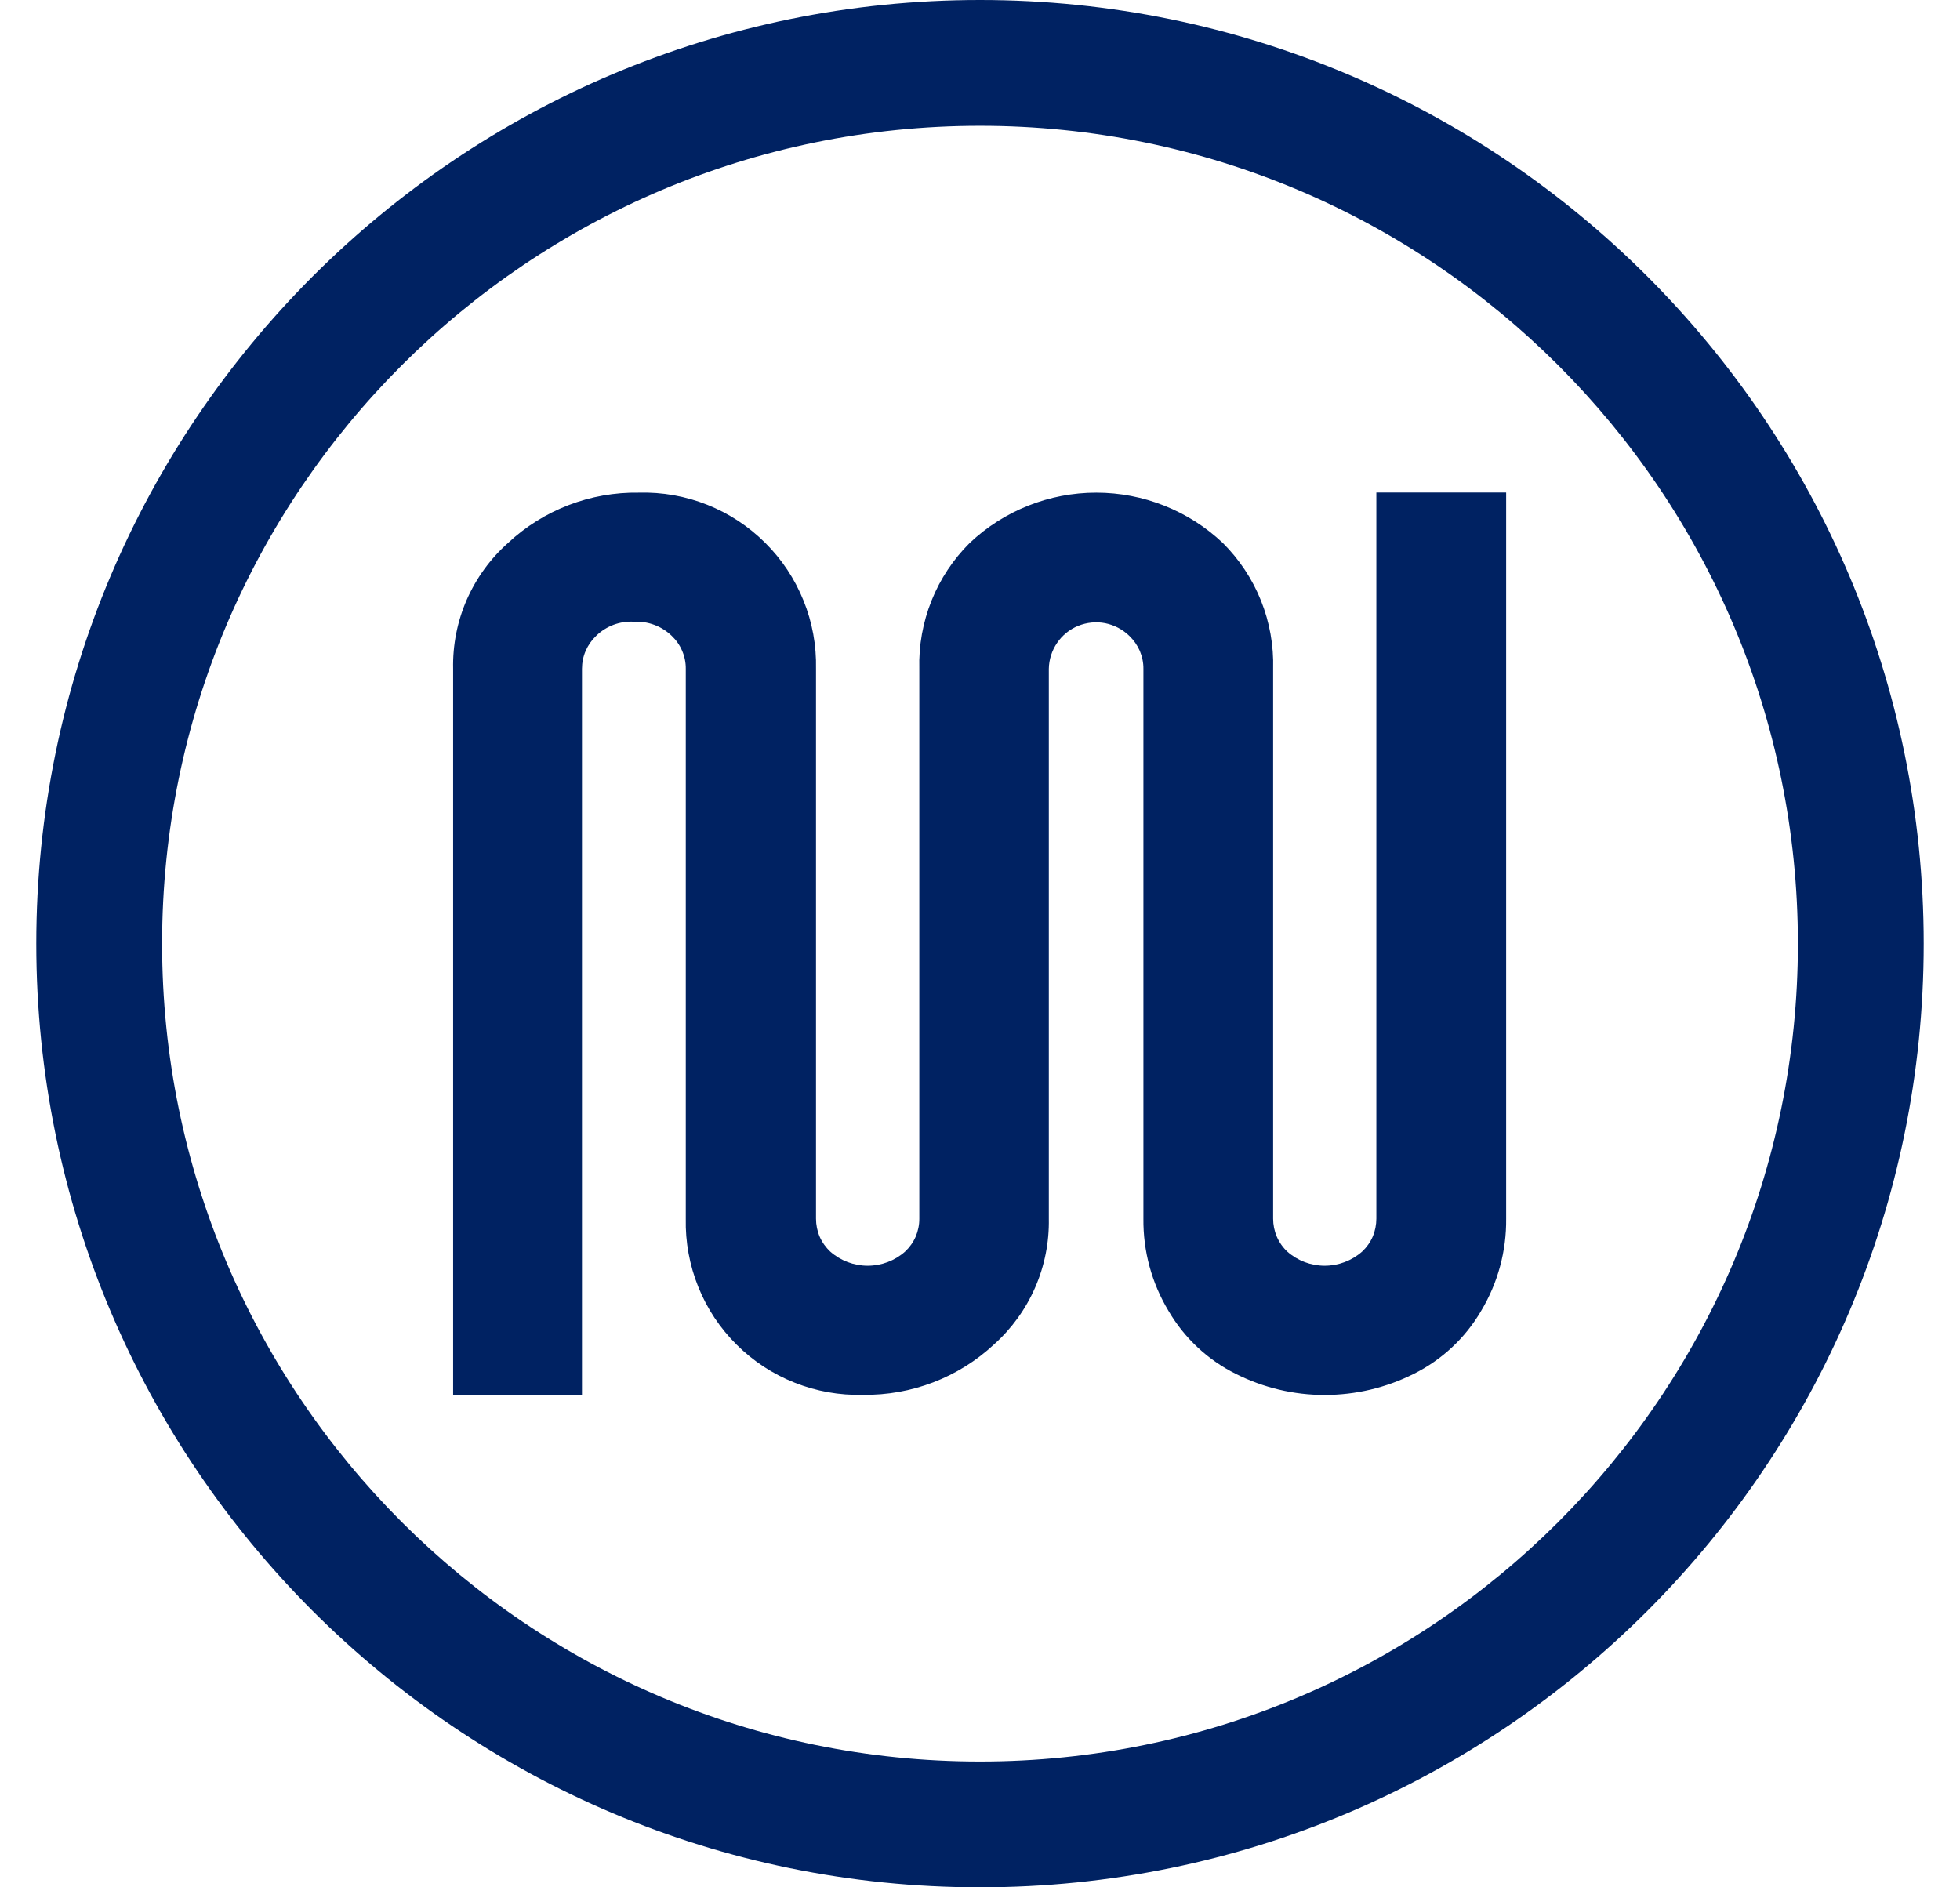 <svg xmlns="http://www.w3.org/2000/svg" width="27" height="26" viewBox="0 0 27 26" fill="none"><g clip-path="url(#clip0_10167_18914)"><path d="M18.249 19.217C17.824 19.218 17.405 19.118 17.025 18.927C16.638 18.735 16.316 18.434 16.098 18.061C15.866 17.677 15.746 17.236 15.751 16.788V9.214C15.752 9.128 15.734 9.044 15.701 8.966C15.667 8.888 15.617 8.818 15.556 8.759C15.464 8.67 15.349 8.61 15.224 8.585C15.1 8.561 14.97 8.574 14.852 8.622C14.734 8.67 14.633 8.752 14.562 8.857C14.49 8.962 14.45 9.086 14.448 9.214V16.788C14.454 17.115 14.39 17.438 14.259 17.738C14.129 18.037 13.935 18.304 13.692 18.522C13.203 18.977 12.556 19.225 11.888 19.215C11.566 19.224 11.246 19.167 10.947 19.048C10.648 18.93 10.376 18.752 10.148 18.525C9.919 18.298 9.739 18.027 9.619 17.728C9.499 17.43 9.44 17.11 9.447 16.788V9.214C9.448 9.129 9.431 9.044 9.397 8.966C9.364 8.888 9.315 8.818 9.253 8.759C9.184 8.693 9.103 8.641 9.013 8.608C8.924 8.575 8.828 8.56 8.733 8.565C8.638 8.559 8.542 8.574 8.452 8.607C8.363 8.641 8.281 8.692 8.213 8.759C8.151 8.818 8.102 8.888 8.068 8.966C8.034 9.044 8.017 9.128 8.017 9.214V19.217H6.242V9.214C6.235 8.887 6.299 8.563 6.429 8.264C6.56 7.965 6.754 7.697 6.998 7.48C7.487 7.024 8.134 6.776 8.802 6.787C9.124 6.778 9.444 6.835 9.743 6.954C10.042 7.073 10.313 7.251 10.541 7.478C10.77 7.705 10.949 7.976 11.069 8.274C11.19 8.572 11.248 8.892 11.241 9.214V16.788C11.241 16.873 11.258 16.958 11.291 17.036C11.325 17.114 11.375 17.184 11.437 17.242C11.58 17.368 11.763 17.437 11.953 17.437C12.143 17.437 12.326 17.368 12.468 17.242C12.53 17.184 12.58 17.114 12.614 17.036C12.647 16.958 12.665 16.873 12.664 16.788V9.214C12.655 8.893 12.713 8.573 12.832 8.275C12.951 7.977 13.13 7.707 13.358 7.48C13.829 7.035 14.453 6.787 15.101 6.787C15.75 6.787 16.374 7.035 16.845 7.48C17.073 7.707 17.252 7.977 17.371 8.275C17.49 8.573 17.547 8.893 17.538 9.214V16.788C17.538 16.873 17.555 16.957 17.588 17.035C17.622 17.114 17.671 17.184 17.733 17.242C17.875 17.368 18.058 17.437 18.248 17.437C18.438 17.437 18.621 17.368 18.764 17.242C18.826 17.184 18.876 17.114 18.91 17.036C18.943 16.958 18.96 16.873 18.96 16.788V6.785H20.748V16.788C20.753 17.236 20.633 17.677 20.402 18.061C20.184 18.434 19.861 18.735 19.474 18.927C19.094 19.118 18.675 19.217 18.249 19.217Z" fill="#002262"></path><path fill-rule="evenodd" clip-rule="evenodd" d="M13.5 24.267C19.722 24.267 24.767 19.222 24.767 13C24.767 6.778 19.722 1.733 13.5 1.733C7.278 1.733 2.233 6.778 2.233 13C2.233 19.222 7.278 24.267 13.5 24.267ZM13.5 26C20.68 26 26.5 20.18 26.5 13C26.5 5.82 20.68 0 13.5 0C6.32 0 0.5 5.82 0.5 13C0.5 20.18 6.32 26 13.5 26Z" fill="#002262"></path></g><defs><clipPath id="clip0_10167_18914"><rect width="27" height="26" fill="white"></rect></clipPath></defs></svg>